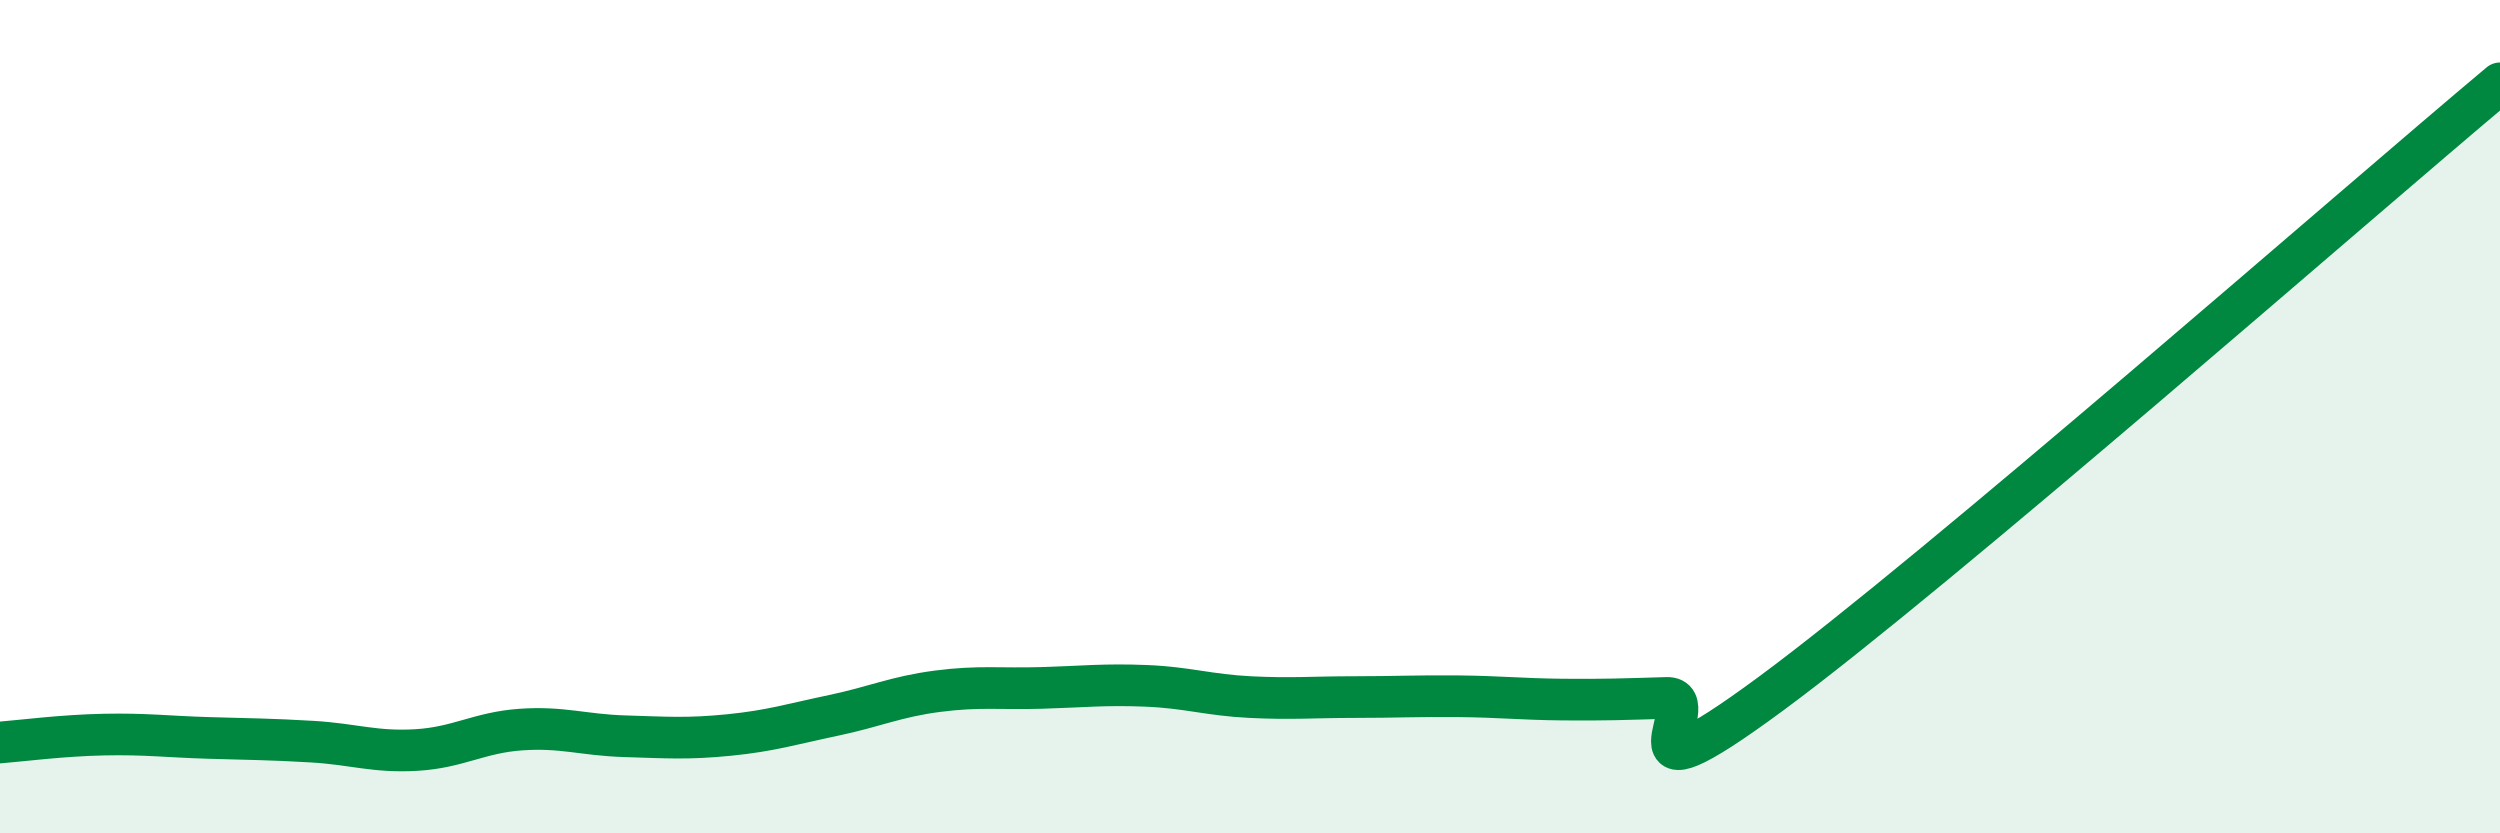 
    <svg width="60" height="20" viewBox="0 0 60 20" xmlns="http://www.w3.org/2000/svg">
      <path
        d="M 0,17.82 C 0.5,17.78 1.5,17.65 2.5,17.63 C 3.5,17.61 4,17.68 5,17.71 C 6,17.74 6.5,17.74 7.5,17.8 C 8.5,17.86 9,18.06 10,18 C 11,17.94 11.5,17.58 12.5,17.51 C 13.5,17.44 14,17.64 15,17.67 C 16,17.7 16.5,17.74 17.5,17.64 C 18.5,17.54 19,17.38 20,17.17 C 21,16.96 21.5,16.72 22.5,16.59 C 23.5,16.46 24,16.54 25,16.51 C 26,16.48 26.5,16.42 27.5,16.46 C 28.5,16.5 29,16.68 30,16.73 C 31,16.78 31.5,16.73 32.5,16.73 C 33.5,16.73 34,16.7 35,16.71 C 36,16.72 36.5,16.78 37.5,16.79 C 38.5,16.8 39,16.78 40,16.75 C 41,16.72 38.5,19.6 42.5,16.65 C 46.5,13.7 56.5,4.93 60,2L60 20L0 20Z"
        fill="#008740"
        opacity="0.1"
        stroke-linecap="round"
        stroke-linejoin="round"
      />
      <path
        d="M 0,17.82 C 0.5,17.78 1.5,17.65 2.5,17.63 C 3.5,17.61 4,17.68 5,17.71 C 6,17.74 6.5,17.74 7.5,17.8 C 8.5,17.86 9,18.06 10,18 C 11,17.94 11.5,17.58 12.5,17.51 C 13.5,17.44 14,17.64 15,17.67 C 16,17.7 16.5,17.74 17.5,17.64 C 18.5,17.54 19,17.38 20,17.17 C 21,16.96 21.5,16.72 22.5,16.59 C 23.5,16.46 24,16.54 25,16.51 C 26,16.48 26.5,16.42 27.5,16.46 C 28.5,16.5 29,16.68 30,16.73 C 31,16.78 31.5,16.73 32.5,16.73 C 33.5,16.73 34,16.7 35,16.71 C 36,16.72 36.5,16.78 37.5,16.79 C 38.5,16.8 39,16.78 40,16.75 C 41,16.72 38.5,19.6 42.5,16.65 C 46.5,13.7 56.5,4.93 60,2"
        stroke="#008740"
        stroke-width="1"
        fill="none"
        stroke-linecap="round"
        stroke-linejoin="round"
      />
    </svg>
  